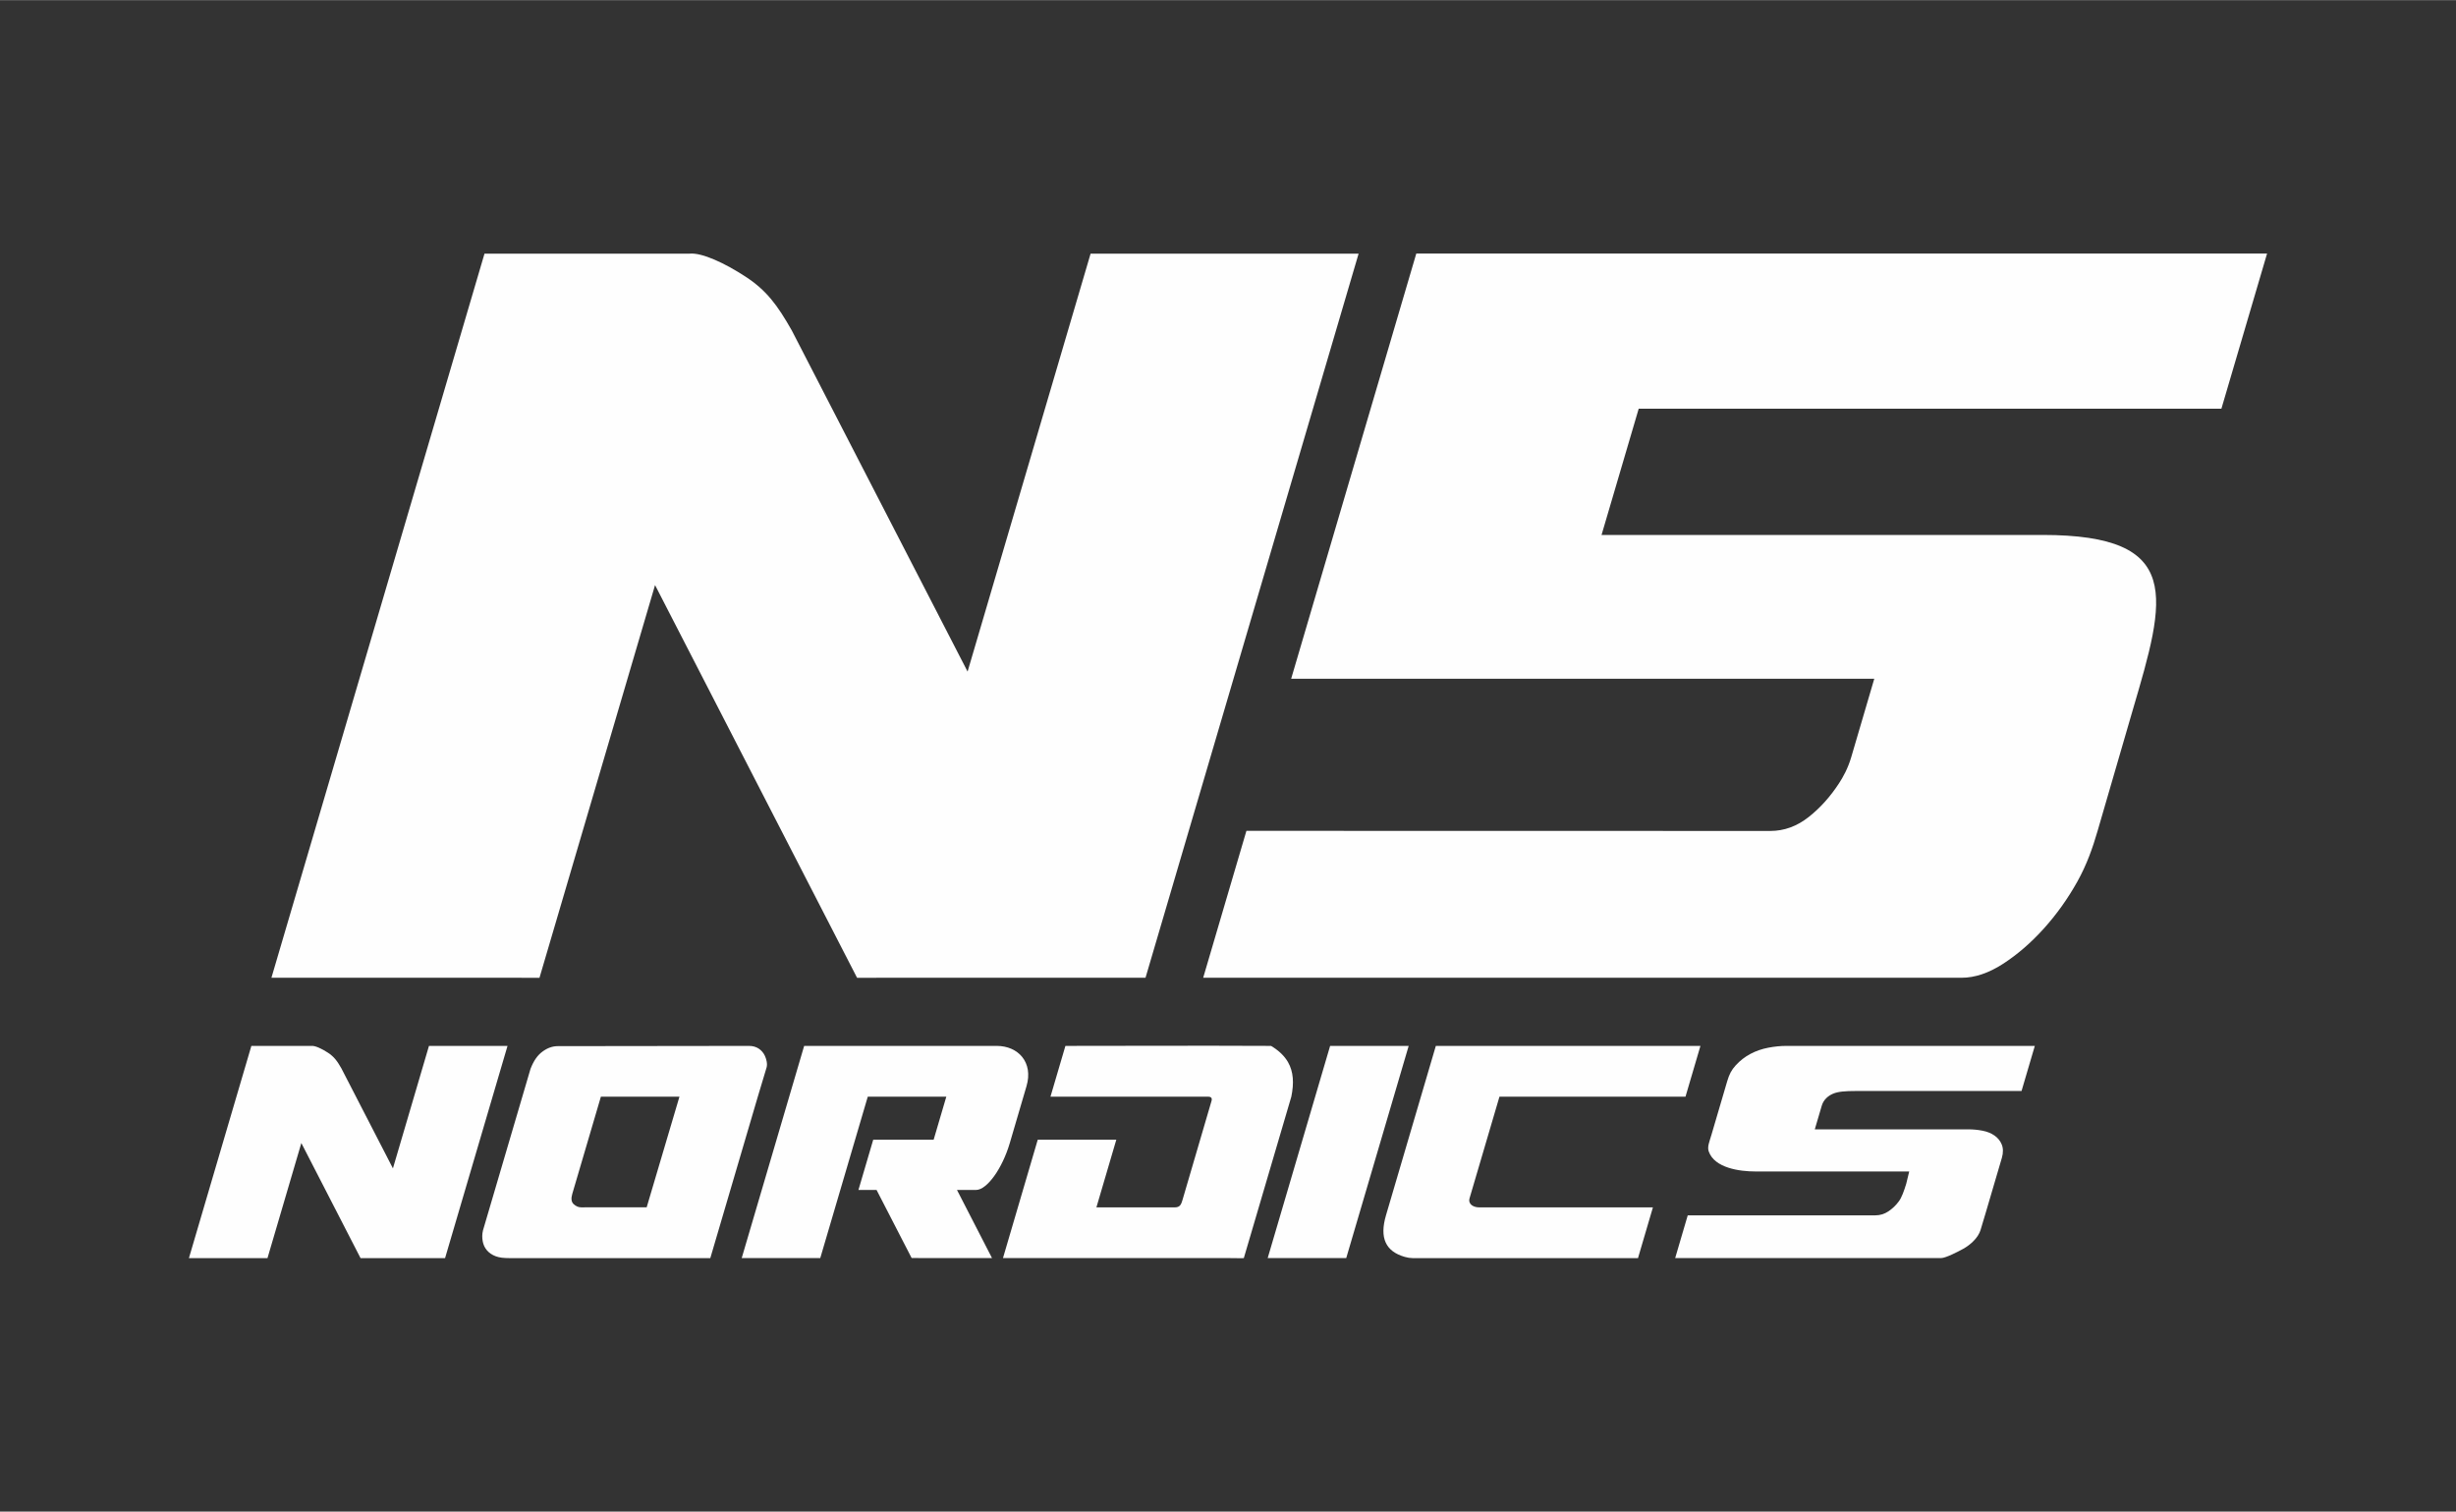 <?xml version="1.0" encoding="UTF-8"?> <svg xmlns="http://www.w3.org/2000/svg" xmlns:xlink="http://www.w3.org/1999/xlink" xmlns:xodm="http://www.corel.com/coreldraw/odm/2003" xml:space="preserve" width="1615px" height="994px" version="1.1" style="shape-rendering:geometricPrecision; text-rendering:geometricPrecision; image-rendering:optimizeQuality; fill-rule:evenodd; clip-rule:evenodd" viewBox="0 0 1615 993.84"><rect x="0" y="0" width="1615" height="993.84" fill="#333333" stroke="none"/> <defs> <style type="text/css"> .fil0 {fill:none} .fil2 {fill:#FEFEFE} .fil1 {fill:#FEFEFE;fill-rule:nonzero} </style> </defs> <g id="Layer_x0020_1">  <rect class="fil0" width="1615" height="993.85"></rect> <g id="_2783661009328"> <path class="fil1" d="M791.18 642.83l28.43 -96.6 344.47 0.07c9.12,0 17.55,-3.06 25.29,-9.19 7.74,-6.11 14.31,-13.54 19.9,-22.11 2.68,-4.12 5.84,-9.69 8.09,-17.34l15.11 -51.42 -383.44 -0.01 82.29 -279.61 559.45 0 -30.04 102.05 -383.17 0 -24.43 83 290.07 0c93.1,0 80.95,41.31 59.31,114.84l-23.18 79.72c-3.1,10.69 -6.99,22.02 -13.31,33.34 -6.32,11.32 -13.71,21.66 -22.09,30.95 -8.38,9.29 -17.31,17.01 -26.76,23.13 -9.45,6.12 -18.56,9.18 -27.29,9.18l-498.7 0z"></path> <path class="fil1" d="M334.82 827.17c-3.39,0 -6.37,-0.28 -8.8,-1.19 -2.43,-0.91 -4.39,-2.25 -5.84,-3.95 -1.44,-1.71 -2.37,-3.7 -2.76,-5.94 -0.39,-2.23 -0.47,-4.59 0.19,-7.19l29.31 -99.61 1.93 -6.56c2.14,-5.52 4.67,-9 7.9,-11.37 3.23,-2.38 6.55,-3.56 9.99,-3.56l125.75 -0.16c2.5,0 4.65,0.6 6.43,1.78 1.78,1.19 3.14,2.78 4.05,4.75 0.92,1.97 1.84,5.25 1.1,7.71l-5.75 19.13 -31.24 106.16 -132.26 0zm60.31 -106.15l-18.81 63.91c-0.88,2.99 -0.66,5.26 0.83,6.69 1.49,1.43 3.2,2.18 5.04,2.17l43.05 -0.03 21.55 -72.74 -51.66 0z"></path> <path class="fil1" d="M487.73 827.15l41.06 -139.51 126.66 0c14.13,0 24.17,10.86 19.55,26.49l-10.98 37.38c-4.91,16.73 -14.99,30.85 -22.26,30.85l-12.47 0 23.04 44.79 -52.86 -0.03 -23.06 -44.76 -11.92 0 9.72 -33.02 39.73 0 8.34 -28.32 -51.65 0 -31.24 106.13 -51.66 0z"></path> <path class="fil1" d="M700.58 687.64c55.78,0 79.46,-0.24 135.25,0 5.2,3.13 8.84,6.68 11.16,10.74 3.57,6.26 3.98,13.72 2.15,22.64l-31.24 106.15c-0.03,0.13 -8.73,-0.02 -10.28,-0.02l-148.09 0 22.86 -77.81 51.66 0 -13.08 44.46 51.65 0c3.37,0 4.14,-2.07 4.97,-4.91l19.08 -65.09c0.81,-2.77 -1.52,-2.78 -2.63,-2.78l-103.28 0 9.82 -33.38z"></path> <polygon class="fil1" points="833.6,827.15 874.65,687.64 926.31,687.64 885.25,827.15 "></polygon> <path class="fil1" d="M944.17 687.64l173.99 0 -9.82 33.38 -122.33 0 -19.64 66.72c-1.21,4.13 2.78,6.06 6.15,6.06l114.4 0 -9.81 33.37 -148.21 0c-1.57,0 -3.3,-0.27 -5.14,-0.79 -12.64,-3.6 -16.73,-12.52 -12.38,-27.32l32.79 -111.42z"></path> <path class="fil1" d="M1305.94 796.73c-0.92,3.11 -2.51,8.54 -3.6,12.03 -1.59,5.1 -6.65,9.7 -11.4,12.32 -3.22,1.78 -11.49,6.07 -14.5,6.07l-174.89 0 8.26 -28.09 123.3 0c3.17,0 6.07,-0.88 8.7,-2.66 2.64,-1.78 4.88,-3.93 6.72,-6.43 0.92,-1.19 1.82,-2.87 2.67,-5.04 0.85,-2.17 1.62,-4.38 2.28,-6.63 0.66,-2.5 1.32,-5.2 1.97,-8.1l-101.24 0c-10.17,0 -26.79,-2.22 -30.6,-13.18 -1.06,-3.03 0.43,-6.29 1.78,-10.88l10.37 -35.26c1.35,-4.57 2.8,-7.39 5.62,-10.48 2.83,-3.09 6.07,-5.61 9.69,-7.52 3.62,-1.91 7.52,-3.26 11.67,-4.05 4.15,-0.79 8.14,-1.19 11.96,-1.19l163.34 0 -8.73 29.66 -109.43 0c-6.31,0 -11.18,0.34 -14.53,1.78 -3.35,1.44 -6.26,3.97 -7.42,7.91l-4.57 15.52 100.85 0c3.3,0 6.46,0.3 9.49,0.9 3.04,0.59 5.63,1.64 7.81,3.16 2.18,1.52 3.76,3.45 4.75,5.83 0.99,2.37 1.13,5.38 0.1,8.9l-10.42 35.43z"></path> <path class="fil2" d="M215.63 692.1c4.02,2.63 6.12,5.48 8.88,10.35l33.87 65.72 23.7 -80.53 51.65 0 -41.06 139.53 -55.59 0 -38.93 -75.66 -22.26 75.66 -51.66 0 41.06 -139.53 39.48 0c2.37,-0.26 6.85,1.83 10.86,4.46z"></path> <path class="fil2" d="M490.39 181.93c13.7,8.97 20.87,18.69 30.3,35.32l115.57 224.27 80.88 -274.81 176.24 0 -140.12 476.12 -189.68 0.01 -132.84 -258.2 -75.99 258.2 -176.27 -0.01 140.11 -476.12 134.72 0c8.08,-0.89 23.39,6.23 37.08,15.22z"></path> </g> </g> </svg> 